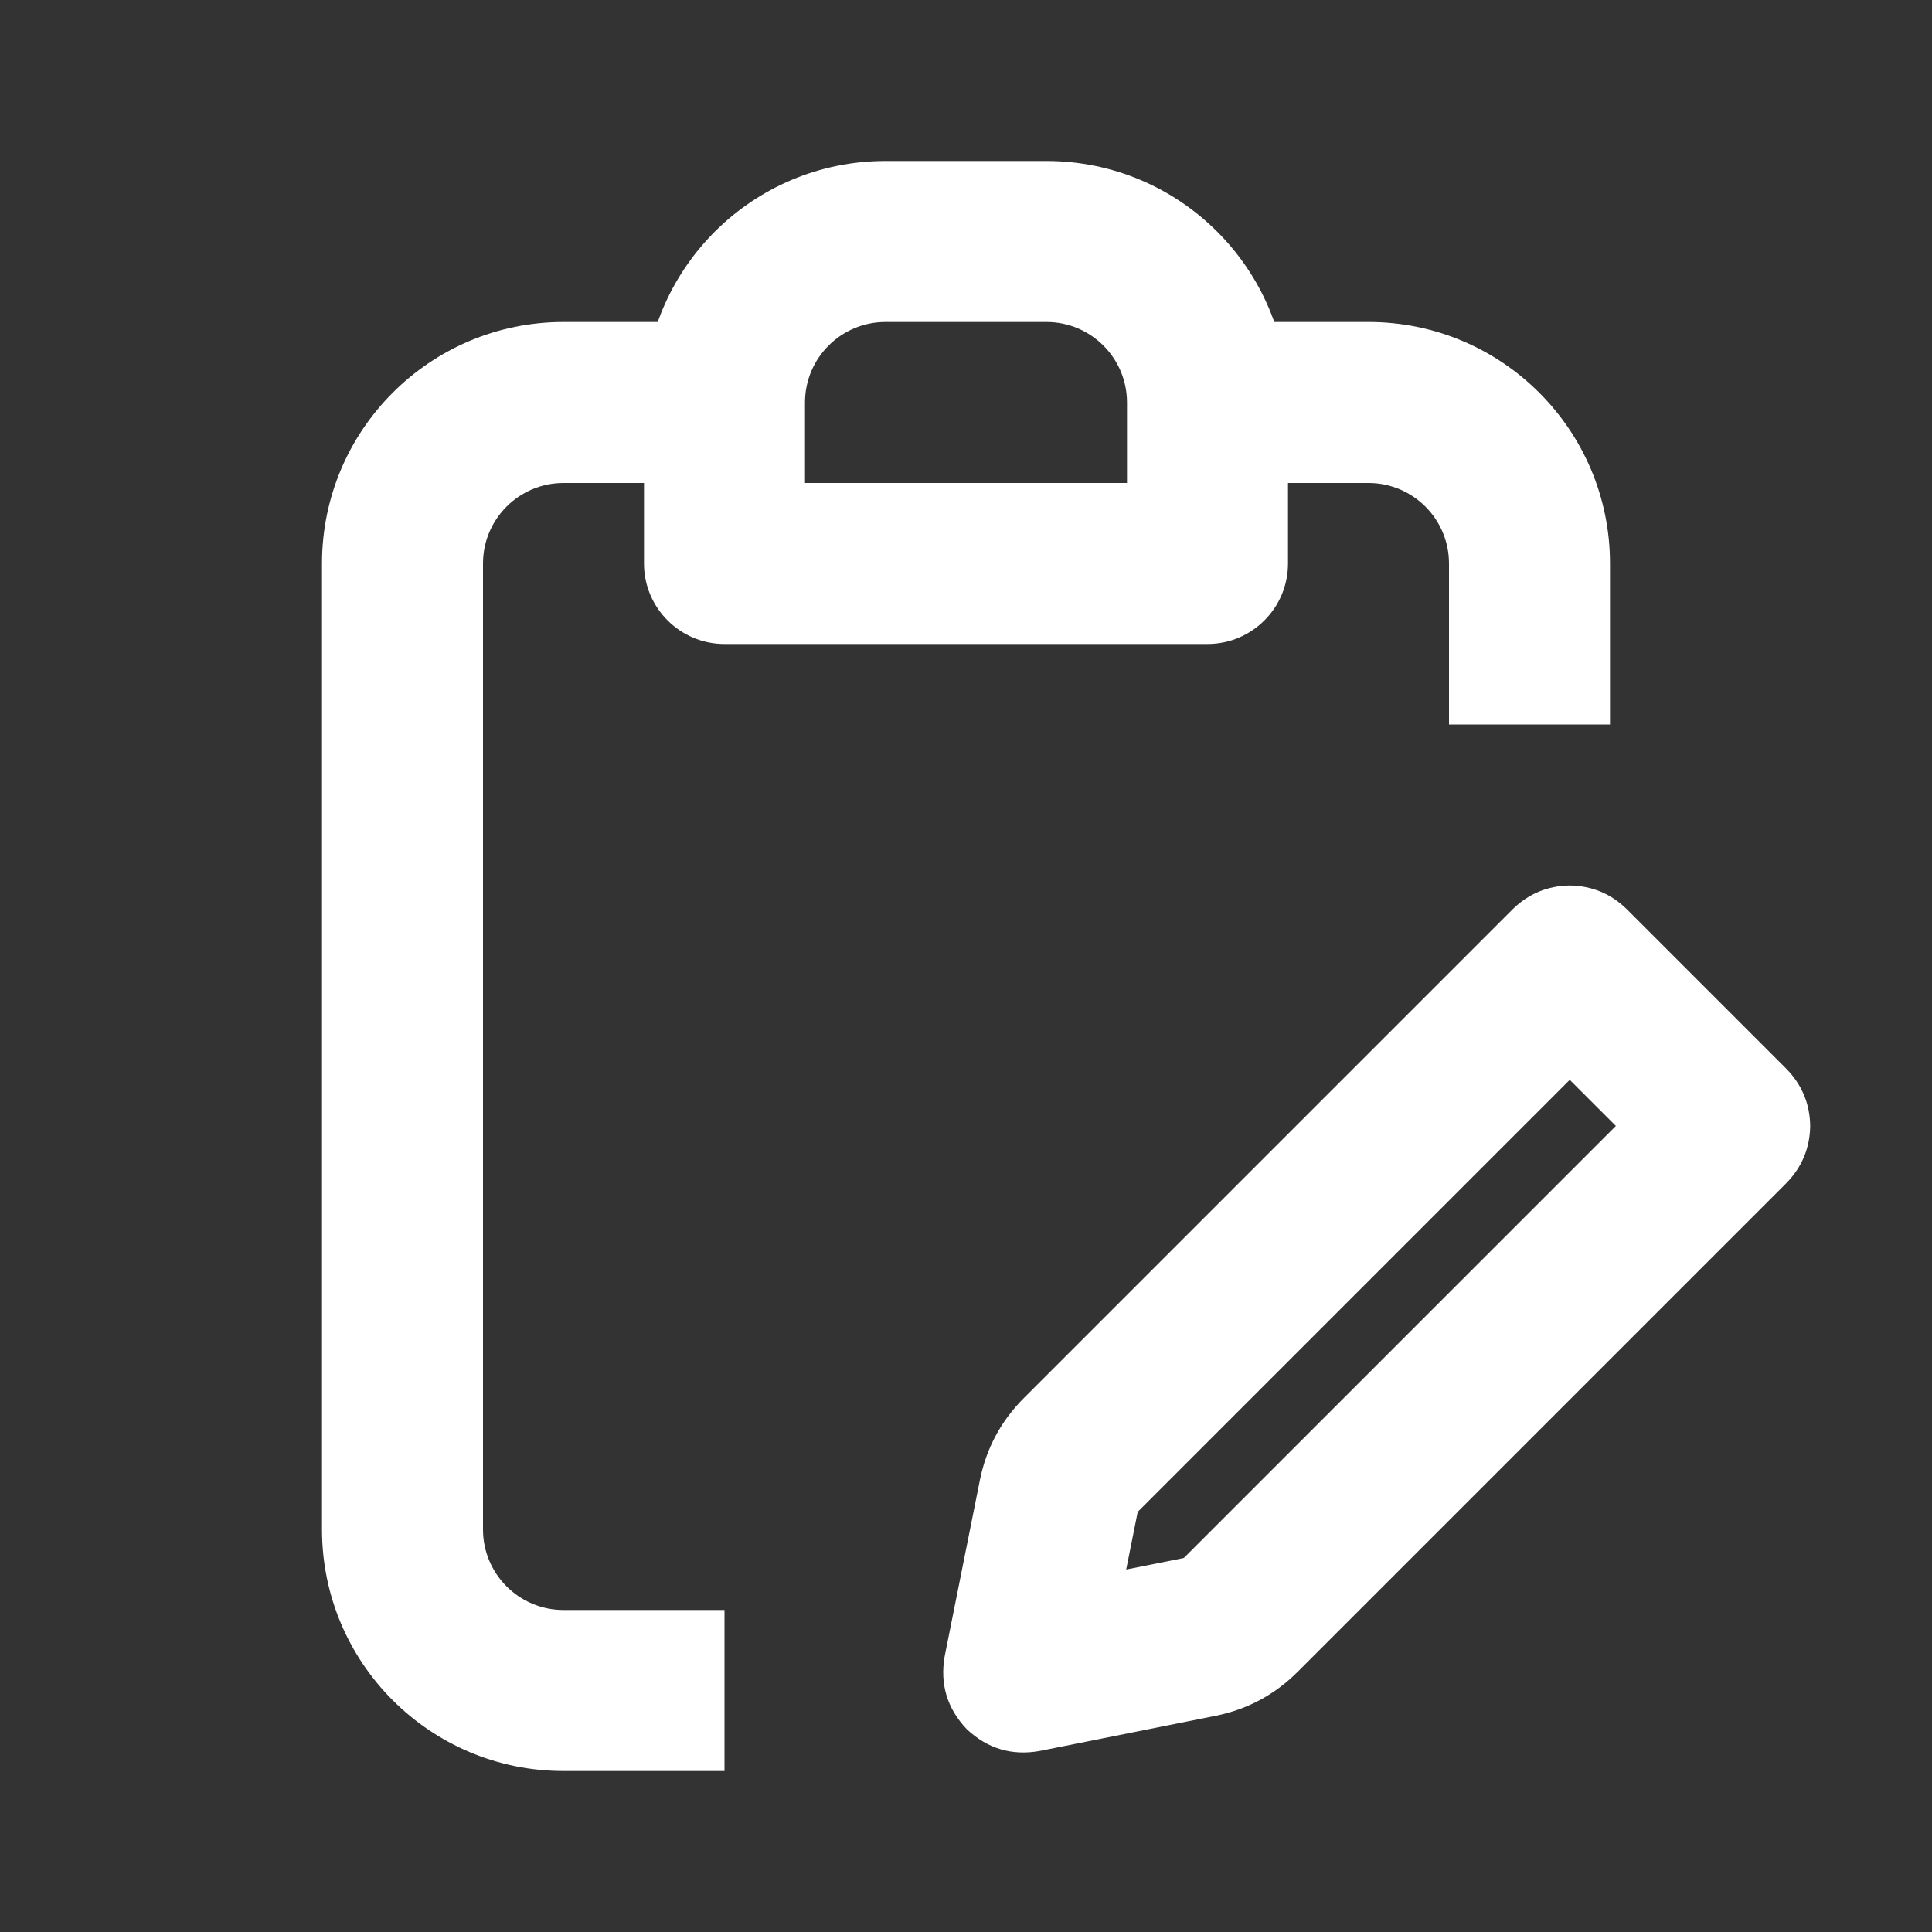 <svg xmlns="http://www.w3.org/2000/svg" xmlns:xlink="http://www.w3.org/1999/xlink" width="24" height="24" viewBox="0 0 24 24" fill="none">
<rect x="0" y="0" width="24" height="24" fill="#333333" stroke="none"/>
<path   fill="rgba(255,255,255, 1)"  d="M9 6L7 6L7 5L7 6C6.448 6 6 6.448 6 7L6 7L6 19L5 19L6 19C6 19.552 6.448 20 7 20L7 21L7 20L9 20L9 22L7 22L7 22C5.343 22 4 20.657 4 19L4 19L4 7L5 7L4 7C4 5.343 5.343 4 7 4L7 4L9 4L9 6ZM15 4L17 4L17 5L17 4C18.657 4 20 5.343 20 7L19 7L20 7L20 9L18 9L18 7L18 7C18 6.448 17.552 6 17 6L17 6L15 6L15 4Z">
</path>
<path   fill="rgba(255,255,255, 1)"  d="M12.519 19.791L14.706 19.354L14.902 20.334L14.706 19.354L14.902 20.334L14.706 19.354L14.706 19.354L14.706 19.354L18.78 15.28L18.78 15.28L20.78 13.28L21.487 13.987L20.78 14.694L18.793 12.707L19.5 12L20.207 12.707L18.207 14.707L17.5 14L18.207 14.707L14.133 18.781L13.426 18.074L14.133 18.781L13.426 18.074L14.133 18.781L14.133 18.781L13.153 18.585L14.133 18.781L13.696 20.968L12.715 20.772L12.519 19.791ZM12.911 21.752L11.735 20.576L12.172 18.389L12.172 18.389Q12.291 17.795 12.719 17.367L12.719 17.367L12.719 17.367L16.793 13.293L16.793 13.293L18.793 11.293L20.207 11.293L22.194 13.28L22.194 14.694L20.194 16.694L19.487 15.987L20.194 16.694L16.12 20.768L15.413 20.061L16.12 20.768Q15.692 21.196 15.098 21.315L15.098 21.315L15.098 21.315L12.911 21.752ZM11.735 20.576L12.715 20.772L12.911 21.752C12.565 21.812 12.264 21.721 12.008 21.479C11.766 21.223 11.675 20.922 11.735 20.576ZM22.194 14.694L21.487 13.987L22.194 13.28C22.385 13.477 22.483 13.712 22.487 13.987C22.483 14.261 22.385 14.497 22.194 14.694ZM20.207 11.293L19.5 12L18.793 11.293C18.99 11.101 19.226 11.004 19.5 11C19.774 11.004 20.01 11.101 20.207 11.293Z">
</path>
<path   fill="rgba(255,255,255, 1)"  d="M11 2L13 2C14.657 2 16 3.343 16 5L16 7C16 7.552 15.552 8 15 8L9 8C8.448 8 8 7.552 8 7L8 5C8 3.343 9.343 2 11 2ZM11 4C10.448 4 10 4.448 10 5L10 7L9 7L9 6L15 6L15 7L14 7L14 5C14 4.448 13.552 4 13 4L11 4Z">
</path>
</svg>
